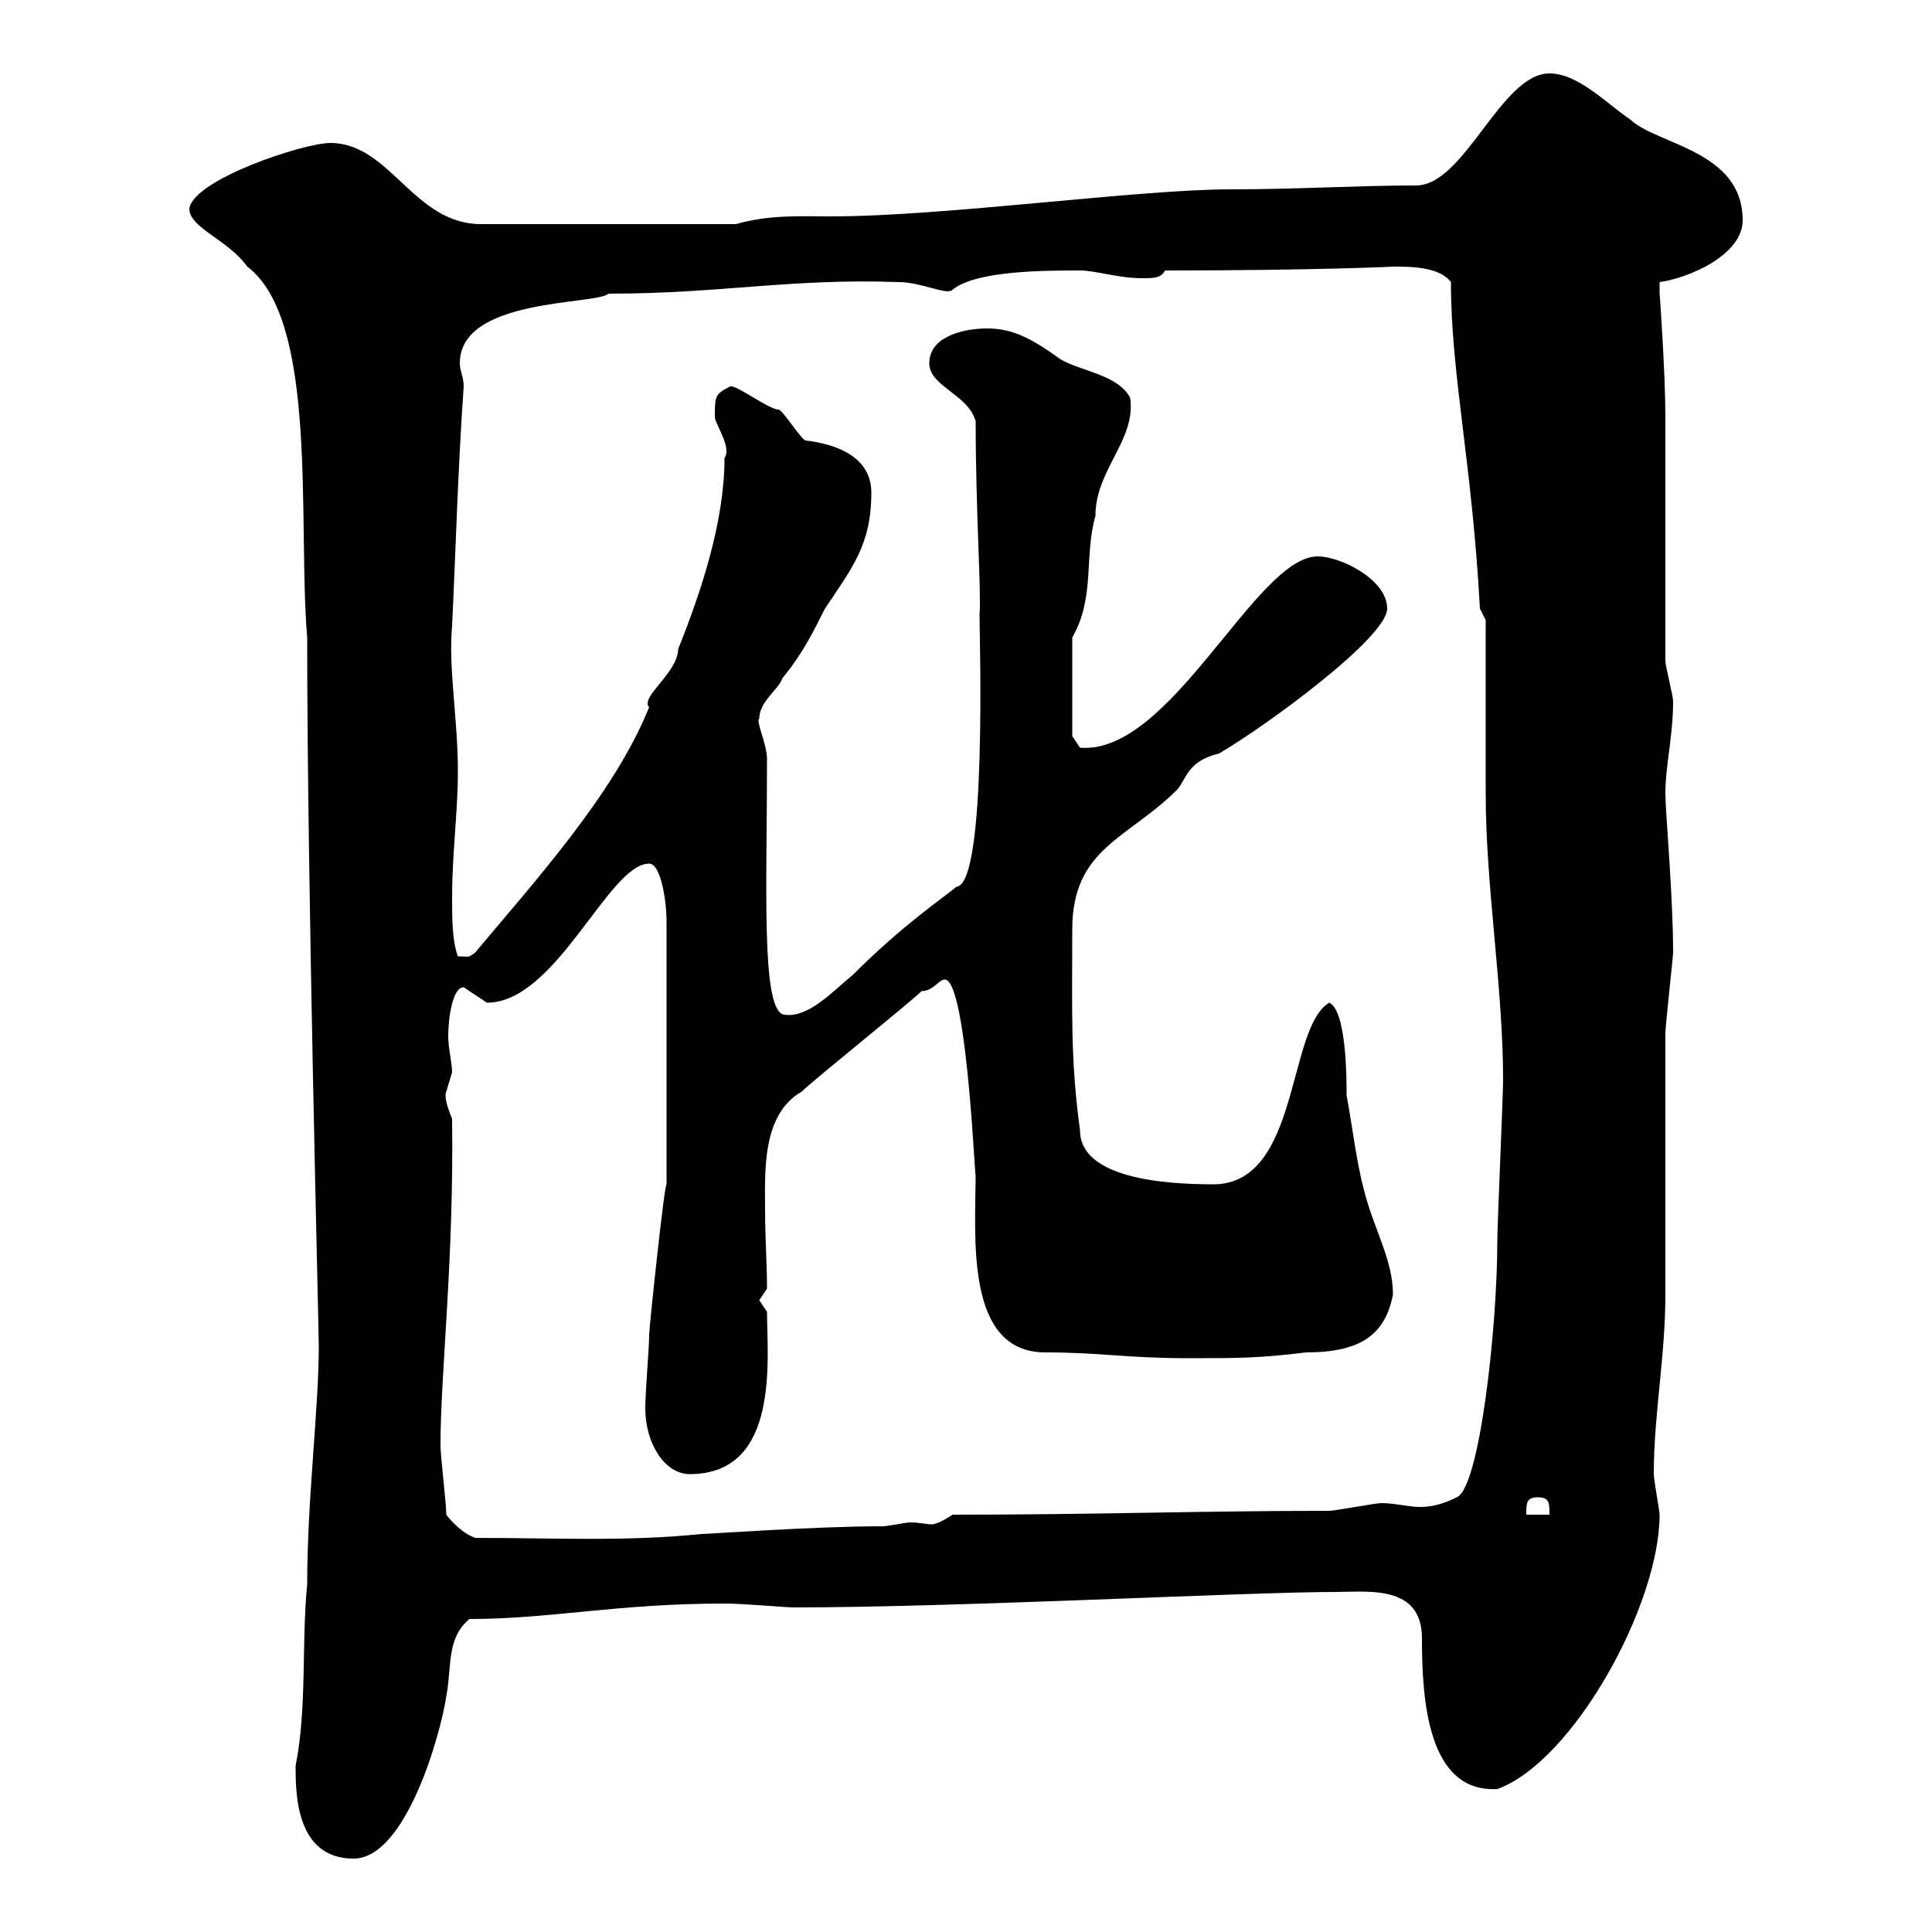 <svg xmlns="http://www.w3.org/2000/svg" xmlns:xlink="http://www.w3.org/1999/xlink" width="300" height="300"><path d="M45.90 274.20C45.90 278.40 45.90 288.60 54.90 288.60C63 288.60 68.40 269.40 69.30 263.40C70.20 258.60 69.30 254.40 72.90 251.40C85.50 251.40 95.70 249 112.50 249C115.80 249 121.80 249.60 123.30 249.60C148.50 249.60 193.80 247.20 207.30 247.20C212.40 247.20 220.80 246 220.80 254.40C220.80 264 221.70 278.40 232.50 277.80C244.20 273.60 257.70 249.30 257.70 235.20C257.70 234.60 256.80 229.80 256.80 228.90C256.80 219.60 258.60 210.60 258.60 201C258.60 197.40 258.60 164.10 258.60 160.50C258.60 159.30 259.80 148.50 259.80 147.90C259.80 139.20 258.60 126 258.60 123.30C258.60 118.80 259.80 114.30 259.80 108.90C259.80 108 258.60 103.50 258.60 102.60C258.60 97.20 258.60 70.20 258.60 64.80C258.60 57.90 257.70 45.30 257.70 45.60C257.70 45.60 257.70 43.80 257.70 43.80C262.20 43.20 270.60 39.60 270.60 34.20C270.60 23.40 257.40 22.50 253.20 18.60C249.60 16.20 245.10 11.40 240.60 11.40C233.10 11.40 227.40 28.80 219.90 28.80C210.60 28.80 201.60 29.40 191.10 29.40C176.70 29.40 146.70 33.60 129 33.60C124.50 33.60 119.40 33.30 114.30 34.80L74.70 34.80C64.20 34.80 60.60 22.20 51.30 22.20C47.10 22.20 30 27.90 29.40 32.40C29.40 35.40 35.40 37.20 38.40 41.40C49.50 49.80 46.20 81.30 47.70 99C47.70 137.70 49.50 205.80 49.50 209.10C49.50 218.70 47.70 232.80 47.70 246C46.80 255 47.70 265.20 45.90 274.20ZM69.30 235.20C69.30 233.40 68.40 226.20 68.40 224.40C68.40 213.30 70.50 195.60 70.20 173.70C69.30 171.60 69 170.10 69.30 169.50C69.30 169.50 70.20 166.50 70.20 166.50C70.20 165 69.60 162.90 69.60 160.80C69.60 158.40 70.20 153.30 72 153.30C72 153.30 75.60 155.70 75.60 155.70C86.40 155.70 94.50 134.10 100.80 134.10C102.60 134.10 103.50 139.80 103.50 143.10L103.50 183.90C103.20 183.60 100.80 206.10 100.80 207.30C100.80 209.40 100.20 216 100.20 218.70C100.20 224.10 103.20 228.90 107.10 228.90C121.20 228.90 119.10 210.90 119.10 203.70C119.10 203.70 117.90 201.90 117.90 201.90C117.90 201.90 119.10 200.10 119.10 200.10C119.10 196.20 118.80 192 118.80 188.10C118.80 182.10 118.20 173.10 124.50 169.50C126.30 167.70 141.30 155.70 143.10 153.90C144.90 153.90 145.80 152.10 146.70 152.10C150.30 152.10 151.50 186.60 151.50 182.10C151.50 191.70 149.70 210 162.30 210C171 210 174.90 210.90 184.50 210.90C192 210.90 195.60 210.90 202.80 210C211.20 210 215.10 207.30 216.30 201C216.30 195.60 213.30 190.80 211.80 184.80C210.60 180.30 210 174.90 209.10 170.10C209.10 167.70 209.10 156.90 206.40 155.70C199.80 159.60 201.90 183.90 188.40 183.90C180.90 183.90 167.70 183 167.70 175.50C166.20 164.40 166.50 157.50 166.50 144.30C166.50 131.70 175.20 130.20 182.70 122.70C184.20 121.20 184.20 118.20 189.30 117C196.50 112.80 215.40 99 215.40 94.50C215.40 90 208.20 86.40 204.60 86.40C195 86.40 181.80 117.30 167.70 116.10C167.70 116.10 166.50 114.30 166.50 114.30L166.50 99C170.10 92.70 168.30 86.40 170.10 80.10C170.10 72.90 176.40 68.40 175.50 61.80C173.70 58.20 167.70 57.60 164.70 55.80C160.50 52.80 157.50 51 153.30 51C149.70 51 144.30 52.20 144.30 56.40C144.30 60 150.30 61.20 151.50 65.40C151.50 79.50 152.40 92.10 152.10 95.40C152.10 99 153.30 137.40 148.50 137.70C146.40 139.50 140.40 143.40 132.30 151.50C129.60 153.60 125.40 158.40 121.50 157.50C118.20 156 119.10 137.70 119.10 117.90C119.10 115.50 117.30 111.90 117.90 111.60C117.90 108.90 120.90 107.10 121.50 105.30C124.50 101.70 126.30 98.10 128.10 94.50C132.30 88.20 135.30 84.60 135.30 76.50C135.30 71.10 130.20 69 125.10 68.40C124.50 68.40 121.50 63.60 120.90 63.60C119.40 63.60 114.30 59.70 113.40 60C111 61.20 111 61.50 111 64.80C111 65.70 113.70 69.60 112.50 71.10C112.50 81 108.90 91.80 105.30 100.80C105.30 104.40 99.30 108.30 100.80 109.80C95.40 123.30 82.80 137.10 73.80 147.90C72.60 148.80 72.90 148.50 71.10 148.50C70.20 146.10 70.20 142.50 70.20 139.50C70.20 132.30 71.10 126.30 71.10 119.70C71.10 111.60 69.60 103.80 70.20 97.20C70.80 84.60 71.10 72.90 72 60C72 58.50 71.40 57.60 71.40 56.40C71.40 46.20 92.40 47.40 94.50 45.60C111.90 45.60 122.70 43.20 139.50 43.80C143.10 43.80 147 45.90 147.90 45C151.50 42 162.30 42 167.70 42C170.10 42 173.70 43.20 177.30 43.20C179.10 43.20 180.30 43.20 180.90 42C204 42 216.90 41.40 216.30 41.40C219 41.40 223.50 41.40 225.30 43.80C225.30 58.20 228.60 72 229.80 94.50L230.70 96.30C230.70 99.90 230.70 118.80 230.70 123.30C230.70 137.70 233.40 153.30 233.40 167.70C233.40 170.10 232.50 190.20 232.50 192.90C232.50 205.80 229.80 231 226.20 232.50C224.40 233.40 222.60 234 220.50 234C218.70 234 216.60 233.40 214.50 233.40C213.60 233.40 207.30 234.60 206.40 234.60C186.30 234.60 170.40 235.20 147.90 235.20C146.10 236.40 145.20 236.70 144.60 236.70C144 236.70 142.80 236.40 141.30 236.40C140.70 236.40 137.70 237 137.10 237C126.30 237 110.10 238.20 108.90 238.20C97.20 239.40 85.80 238.80 73.80 238.80C72 238.20 70.20 236.40 69.30 235.20ZM238.80 232.50C240.60 232.50 240.60 233.40 240.60 235.20L237 235.20C237 233.40 237 232.50 238.80 232.50Z"/></svg>